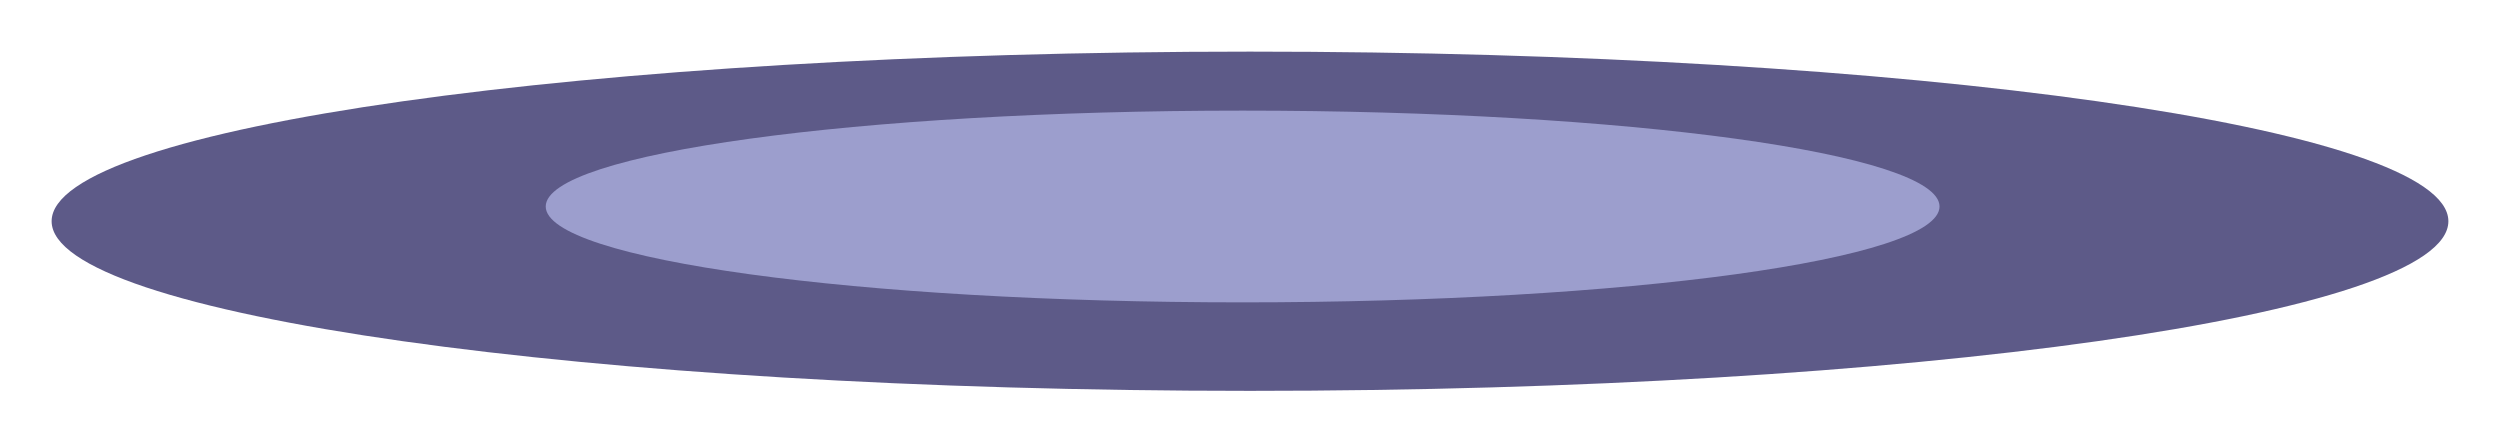 <svg width="339" height="60" viewBox="0 0 339 60" fill="none" xmlns="http://www.w3.org/2000/svg">
<g filter="url(#filter0_f_4367_49)">
<path d="M169.5 53C259.246 53 332 42.703 332 30C332 17.297 259.246 7 169.5 7C79.754 7 7 17.297 7 30C7 42.703 79.754 53 169.5 53Z" fill="#5D5A88"/>
</g>
<g filter="url(#filter1_f_4367_49)">
<path d="M168.5 41C220.691 41 263 35.18 263 28C263 20.82 220.691 15 168.5 15C116.309 15 74 20.82 74 28C74 35.18 116.309 41 168.5 41Z" fill="#9C9ECD"/>
</g>
<defs>
<filter id="filter0_f_4367_49" x="0.3" y="0.3" width="338.4" height="59.4" filterUnits="userSpaceOnUse" color-interpolation-filters="sRGB">
<feFlood flood-opacity="0" result="BackgroundImageFix"/>
<feBlend mode="normal" in="SourceGraphic" in2="BackgroundImageFix" result="shape"/>
<feGaussianBlur stdDeviation="3.35" result="effect1_foregroundBlur_4367_49"/>
</filter>
<filter id="filter1_f_4367_49" x="63.9" y="4.9" width="209.2" height="46.2" filterUnits="userSpaceOnUse" color-interpolation-filters="sRGB">
<feFlood flood-opacity="0" result="BackgroundImageFix"/>
<feBlend mode="normal" in="SourceGraphic" in2="BackgroundImageFix" result="shape"/>
<feGaussianBlur stdDeviation="5.05" result="effect1_foregroundBlur_4367_49"/>
</filter>
</defs>
</svg>
